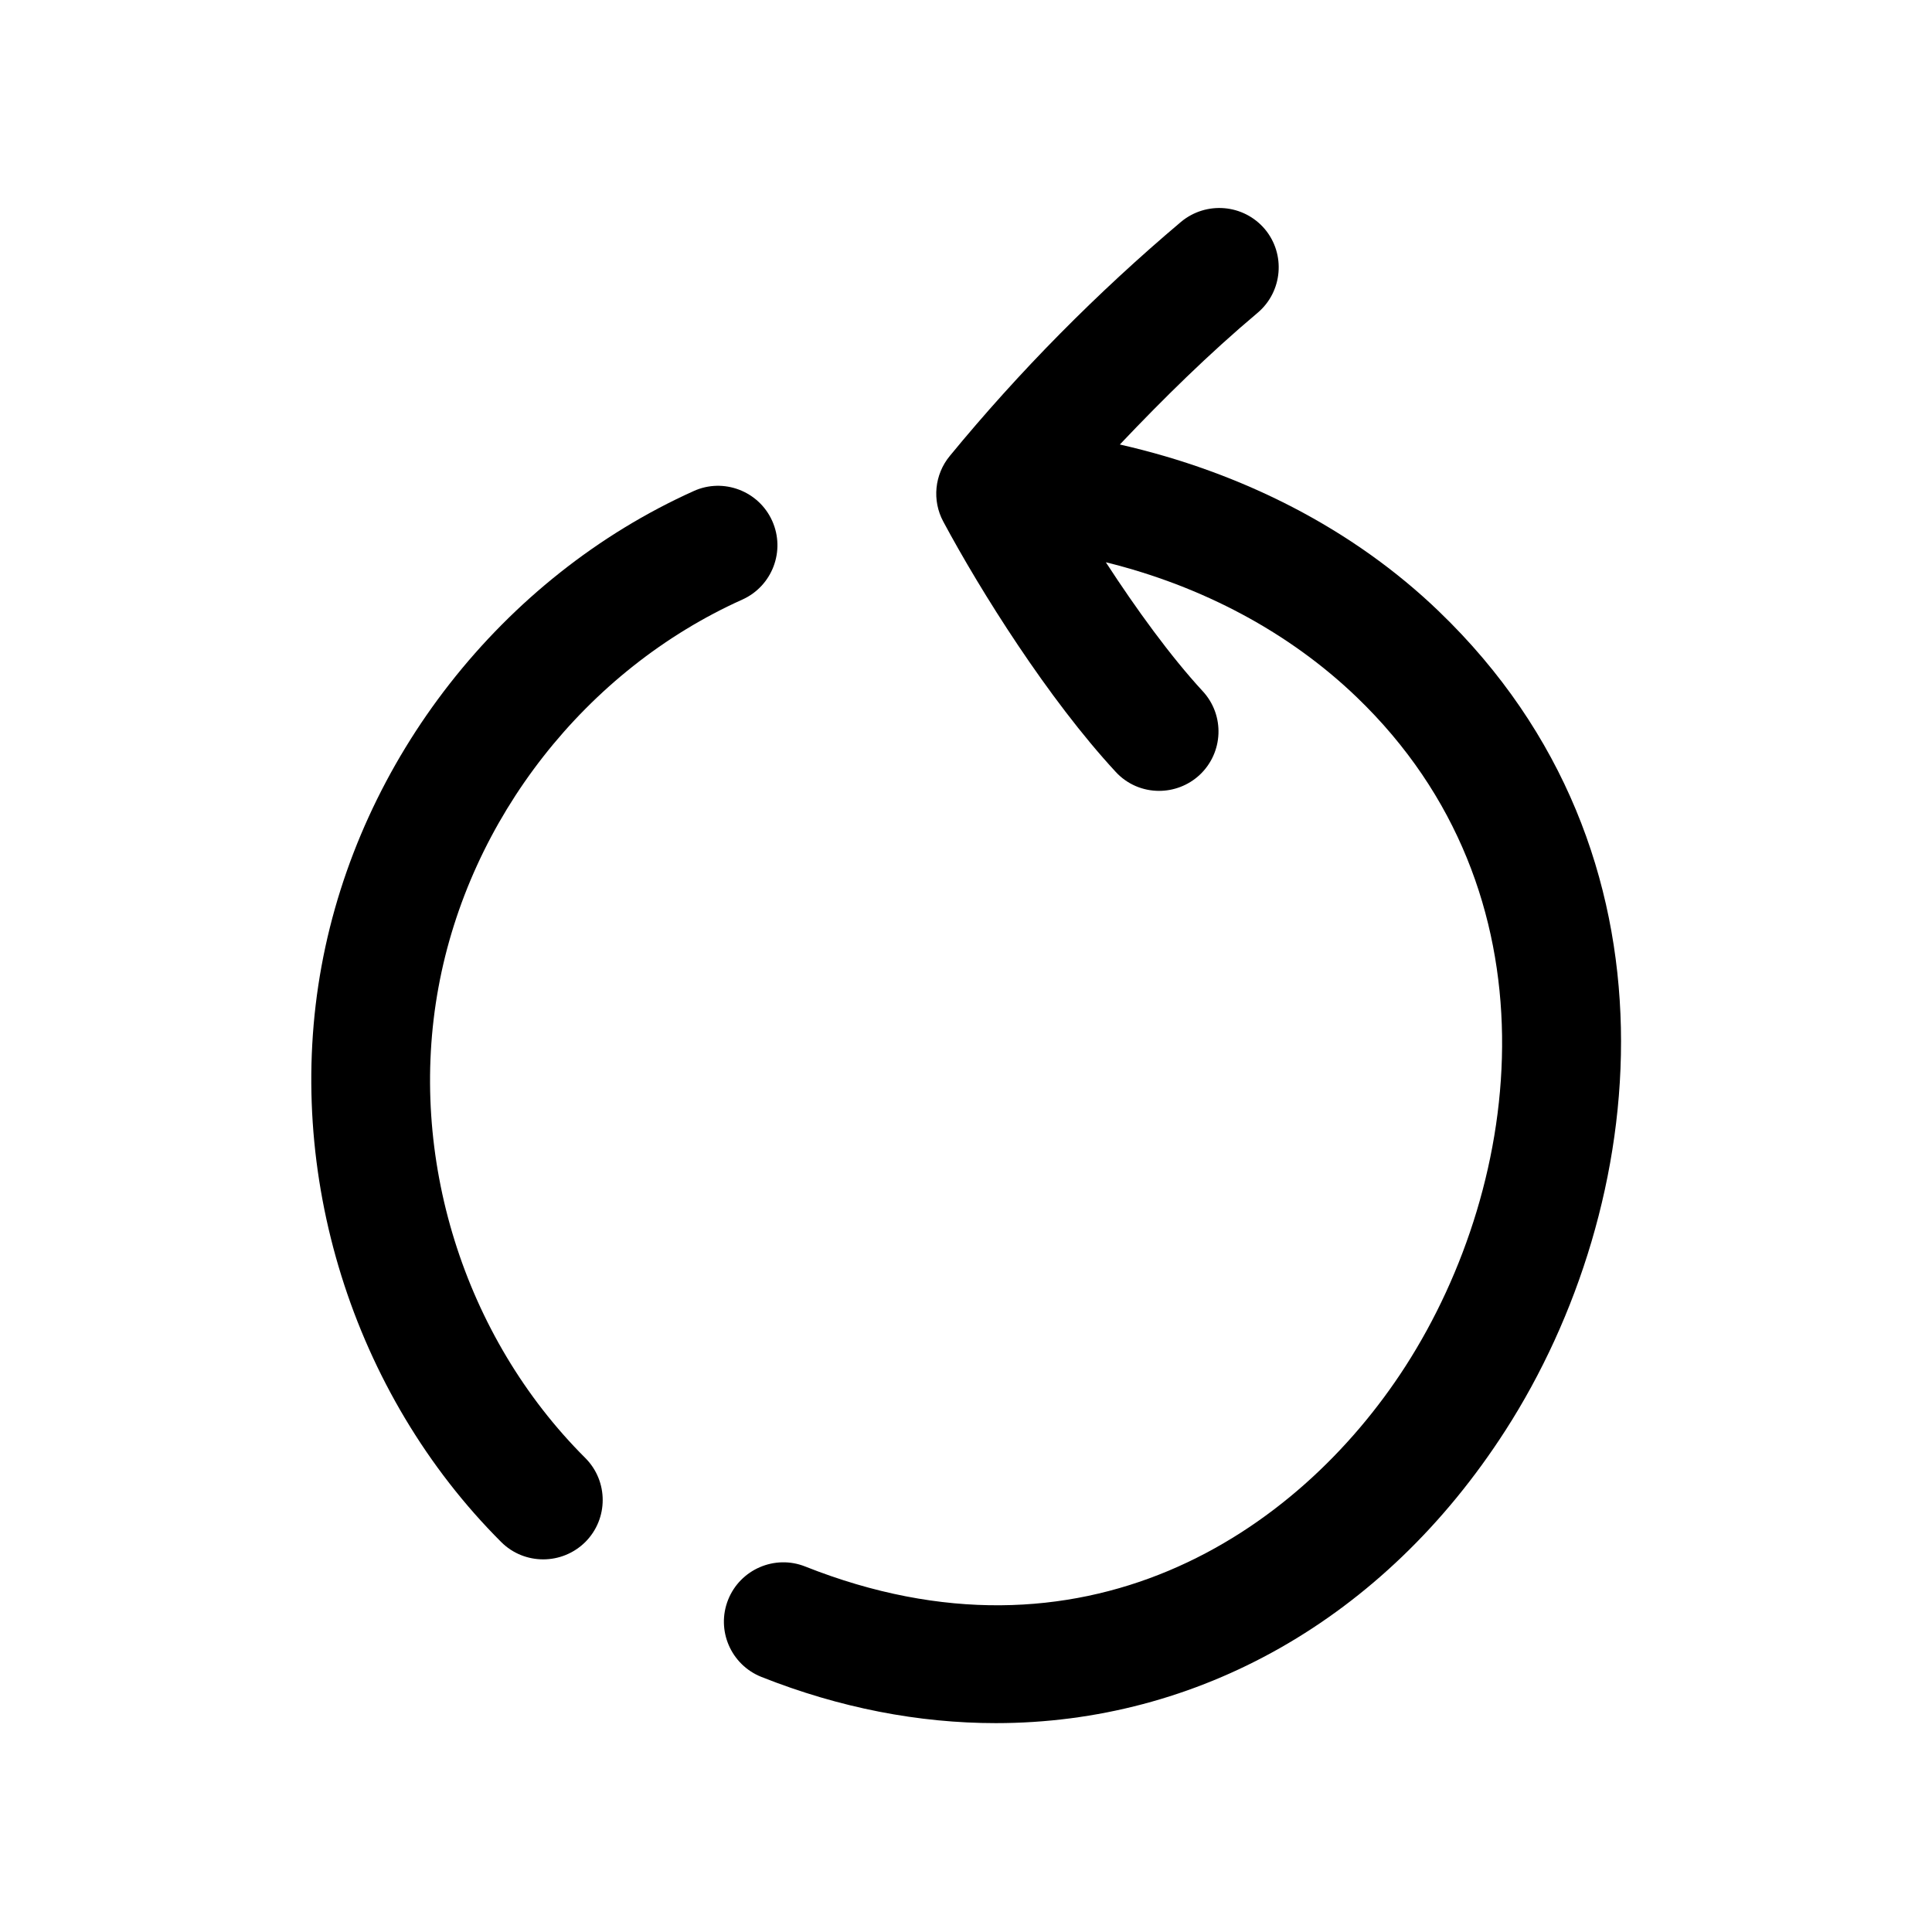 <?xml version="1.0" encoding="UTF-8"?>
<!-- Uploaded to: SVG Repo, www.svgrepo.com, Generator: SVG Repo Mixer Tools -->
<svg fill="#000000" width="800px" height="800px" version="1.1" viewBox="144 144 512 512" xmlns="http://www.w3.org/2000/svg">
 <g>
  <path d="m525.35 306.04c-22.734-21.883-52.238-36.902-84.578-44.242 11.586-12.219 23.617-24.059 36.496-34.891 6.644-5.606 7.496-15.555 1.922-22.199-5.637-6.644-15.523-7.461-22.199-1.922-22.23 18.77-42.855 39.617-61.277 62.035-4.062 4.91-4.754 11.809-1.73 17.414 9.918 18.516 27.836 47.012 45.625 66.25 3.086 3.398 7.305 5.102 11.559 5.102 3.809 0 7.652-1.387 10.676-4.156 6.391-5.918 6.801-15.871 0.883-22.262-8.535-9.258-17.605-21.758-25.668-34.164 25.535 6.297 48.586 18.547 66.473 35.738 53.938 51.828 44.492 128.25 12.941 177.31-28.812 44.746-85.742 82.184-159.08 53.09-8.062-3.211-17.223 0.754-20.438 8.816-3.211 8.094 0.754 17.223 8.816 20.438 20.781 8.25 41.754 12.25 62.125 12.25 53.277 0 102.75-27.332 135.05-77.555 38.328-59.547 49.156-152.88-17.598-217.05z"/>
  <path d="m340.74 302.89c7.934-3.59 11.461-12.91 7.902-20.848-3.559-7.934-12.941-11.492-20.812-7.902-50.789 22.859-88.578 71.102-98.621 125.89s8.219 113.26 47.609 152.62c3.086 3.086 7.117 4.598 11.148 4.598s8.062-1.543 11.148-4.598c6.141-6.141 6.141-16.121 0-22.262-32.246-32.148-47.141-79.949-38.922-124.69 8.188-44.746 39.047-84.168 80.547-102.81z"/>
 </g>
</svg>
